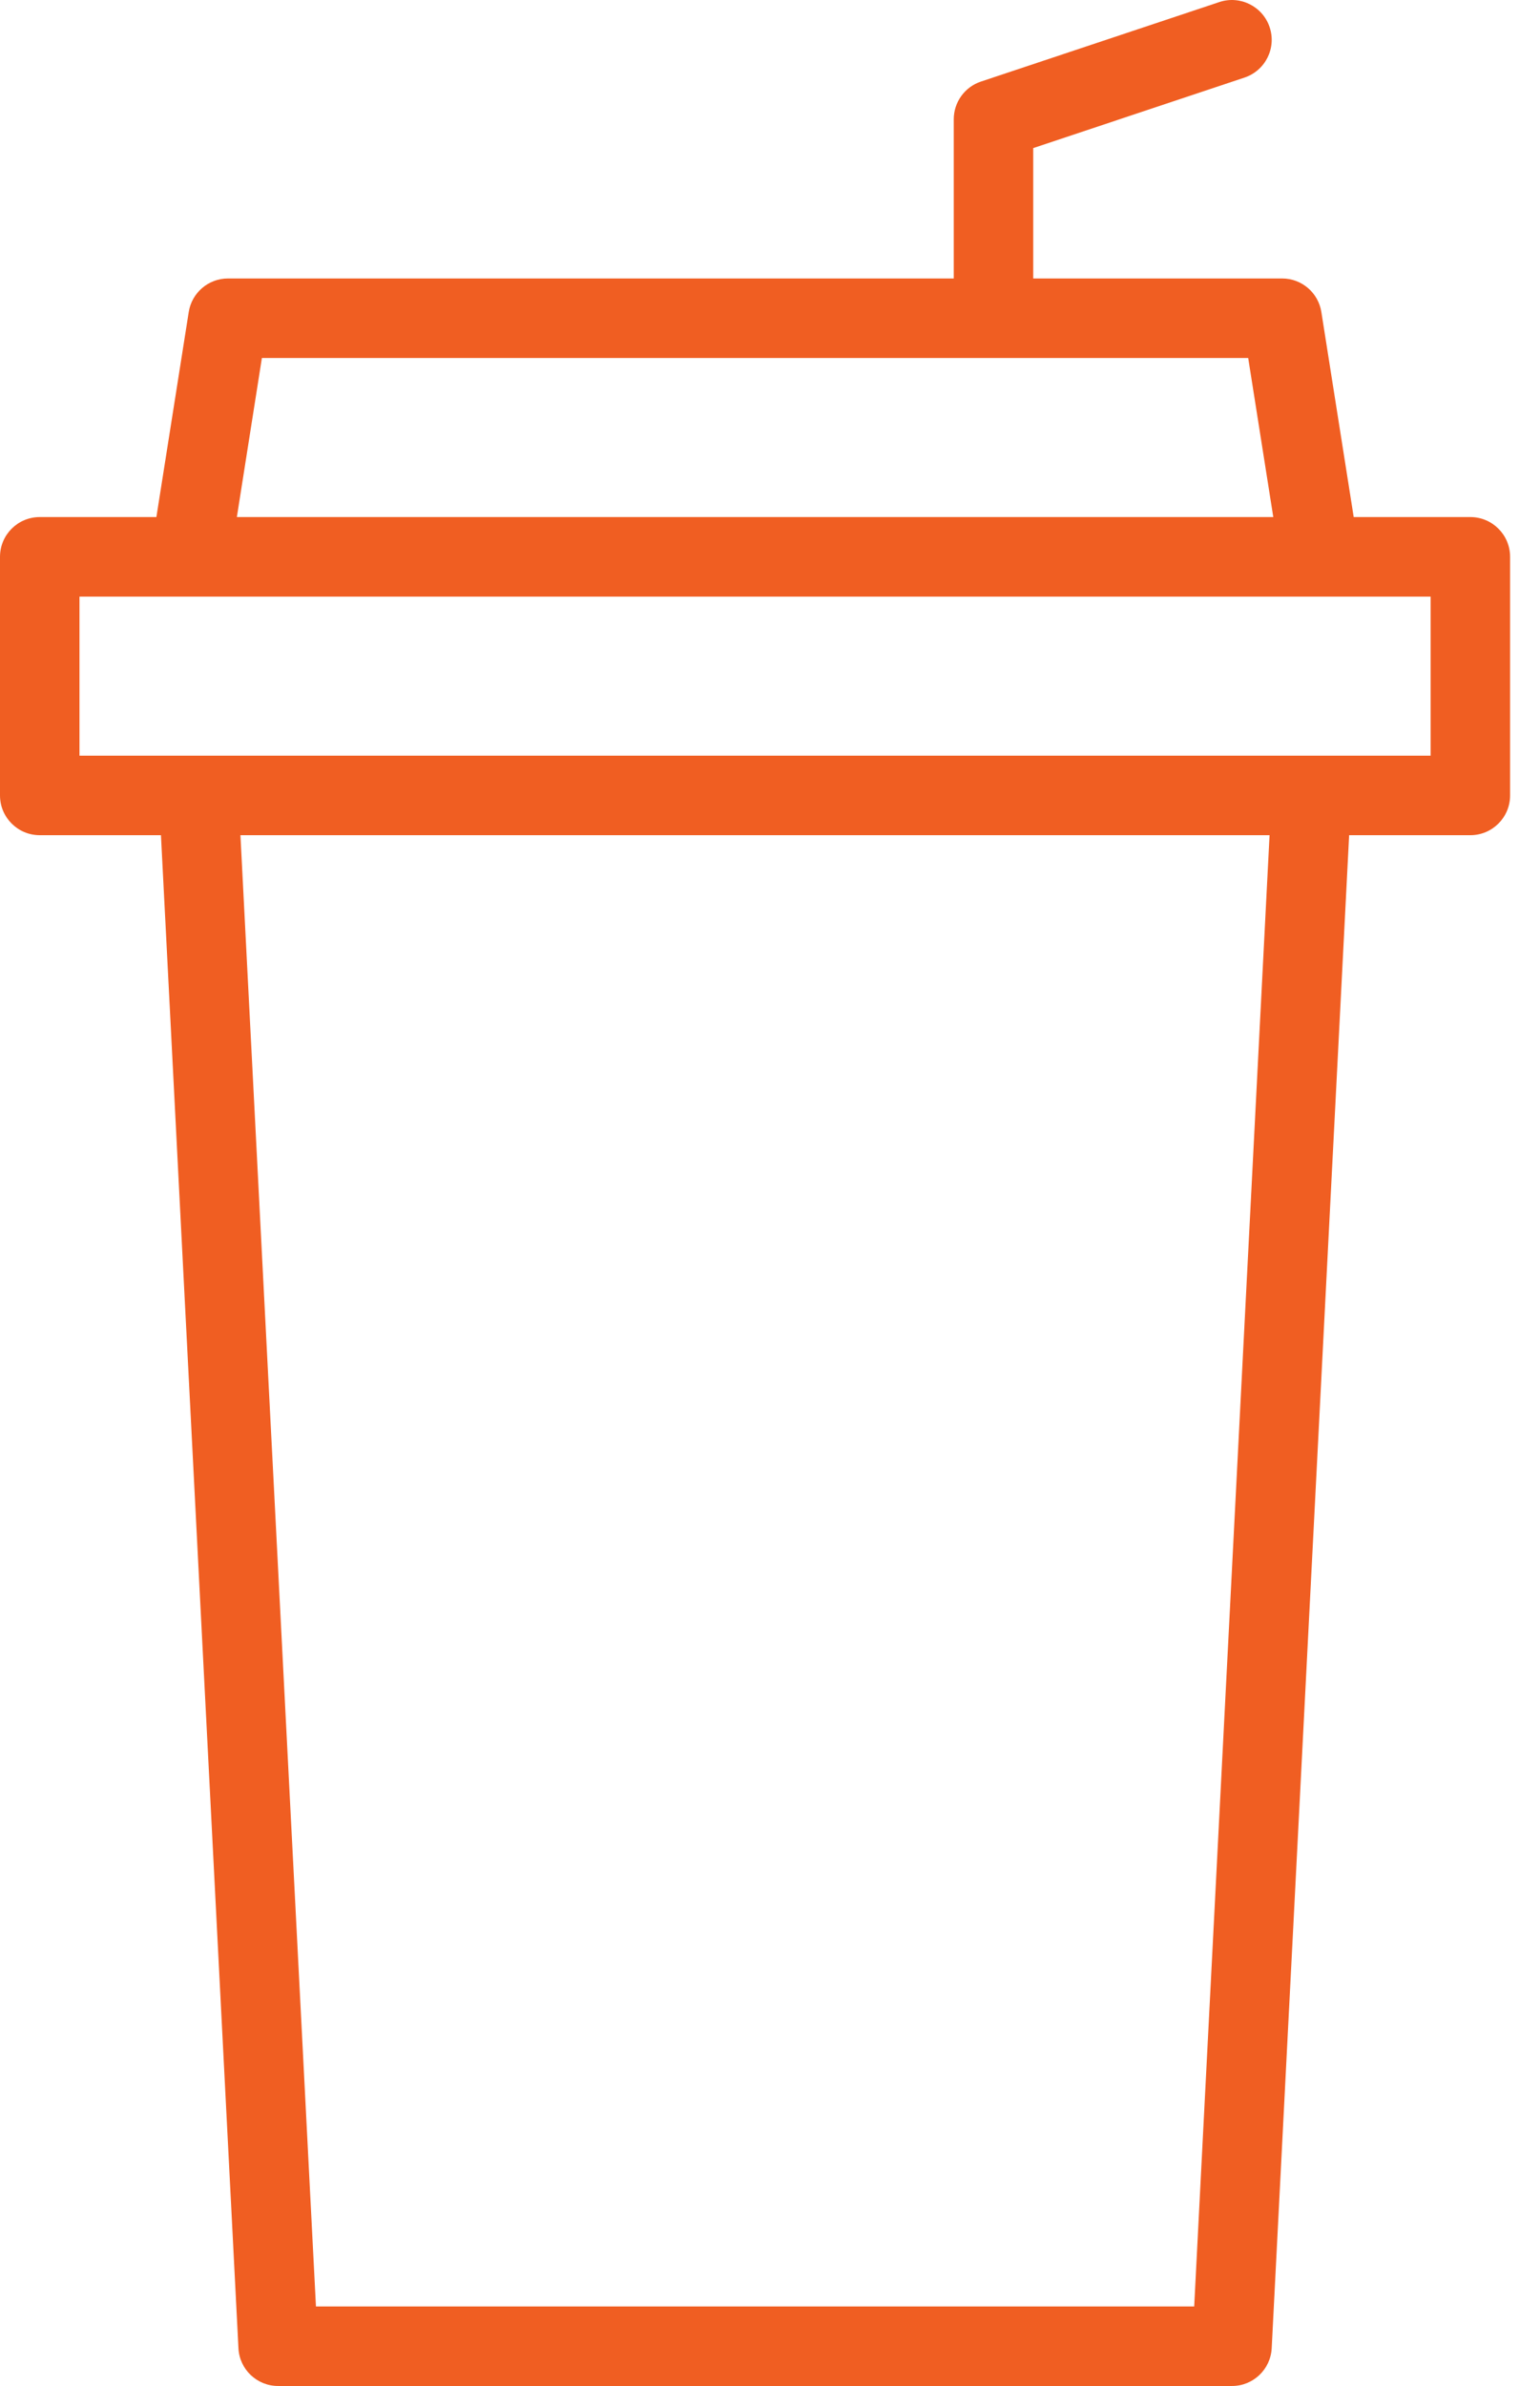 <svg width="31" height="48" viewBox="0 0 31 48" fill="none" xmlns="http://www.w3.org/2000/svg">
<path d="M29.598 10.402H27.25L26.599 6.278C26.538 5.889 26.203 5.602 25.809 5.602H20.799V2.979L25.051 1.561C25.471 1.421 25.698 0.968 25.558 0.548C25.419 0.129 24.965 -0.098 24.546 0.041L19.746 1.641C19.418 1.75 19.198 2.057 19.199 2.403V5.602H4.589C4.196 5.602 3.86 5.889 3.799 6.278L3.148 10.402H0.8C0.358 10.402 0 10.76 0 11.202V16.002C0 16.444 0.358 16.802 0.8 16.802H3.24L4.8 47.241C4.821 47.667 5.173 48.001 5.6 48H24.799C25.225 48.001 25.577 47.667 25.599 47.241L27.158 16.802H29.598C30.04 16.802 30.398 16.444 30.398 16.002V11.202C30.398 10.76 30.04 10.402 29.598 10.402ZM5.272 7.202H25.126L25.631 10.402H4.768L5.272 7.202ZM24.039 46.4H6.36L4.84 16.802H25.556L24.039 46.4ZM28.798 15.202H1.6V12.002H28.798V15.202Z" fill="#F05E22"/>
</svg>
